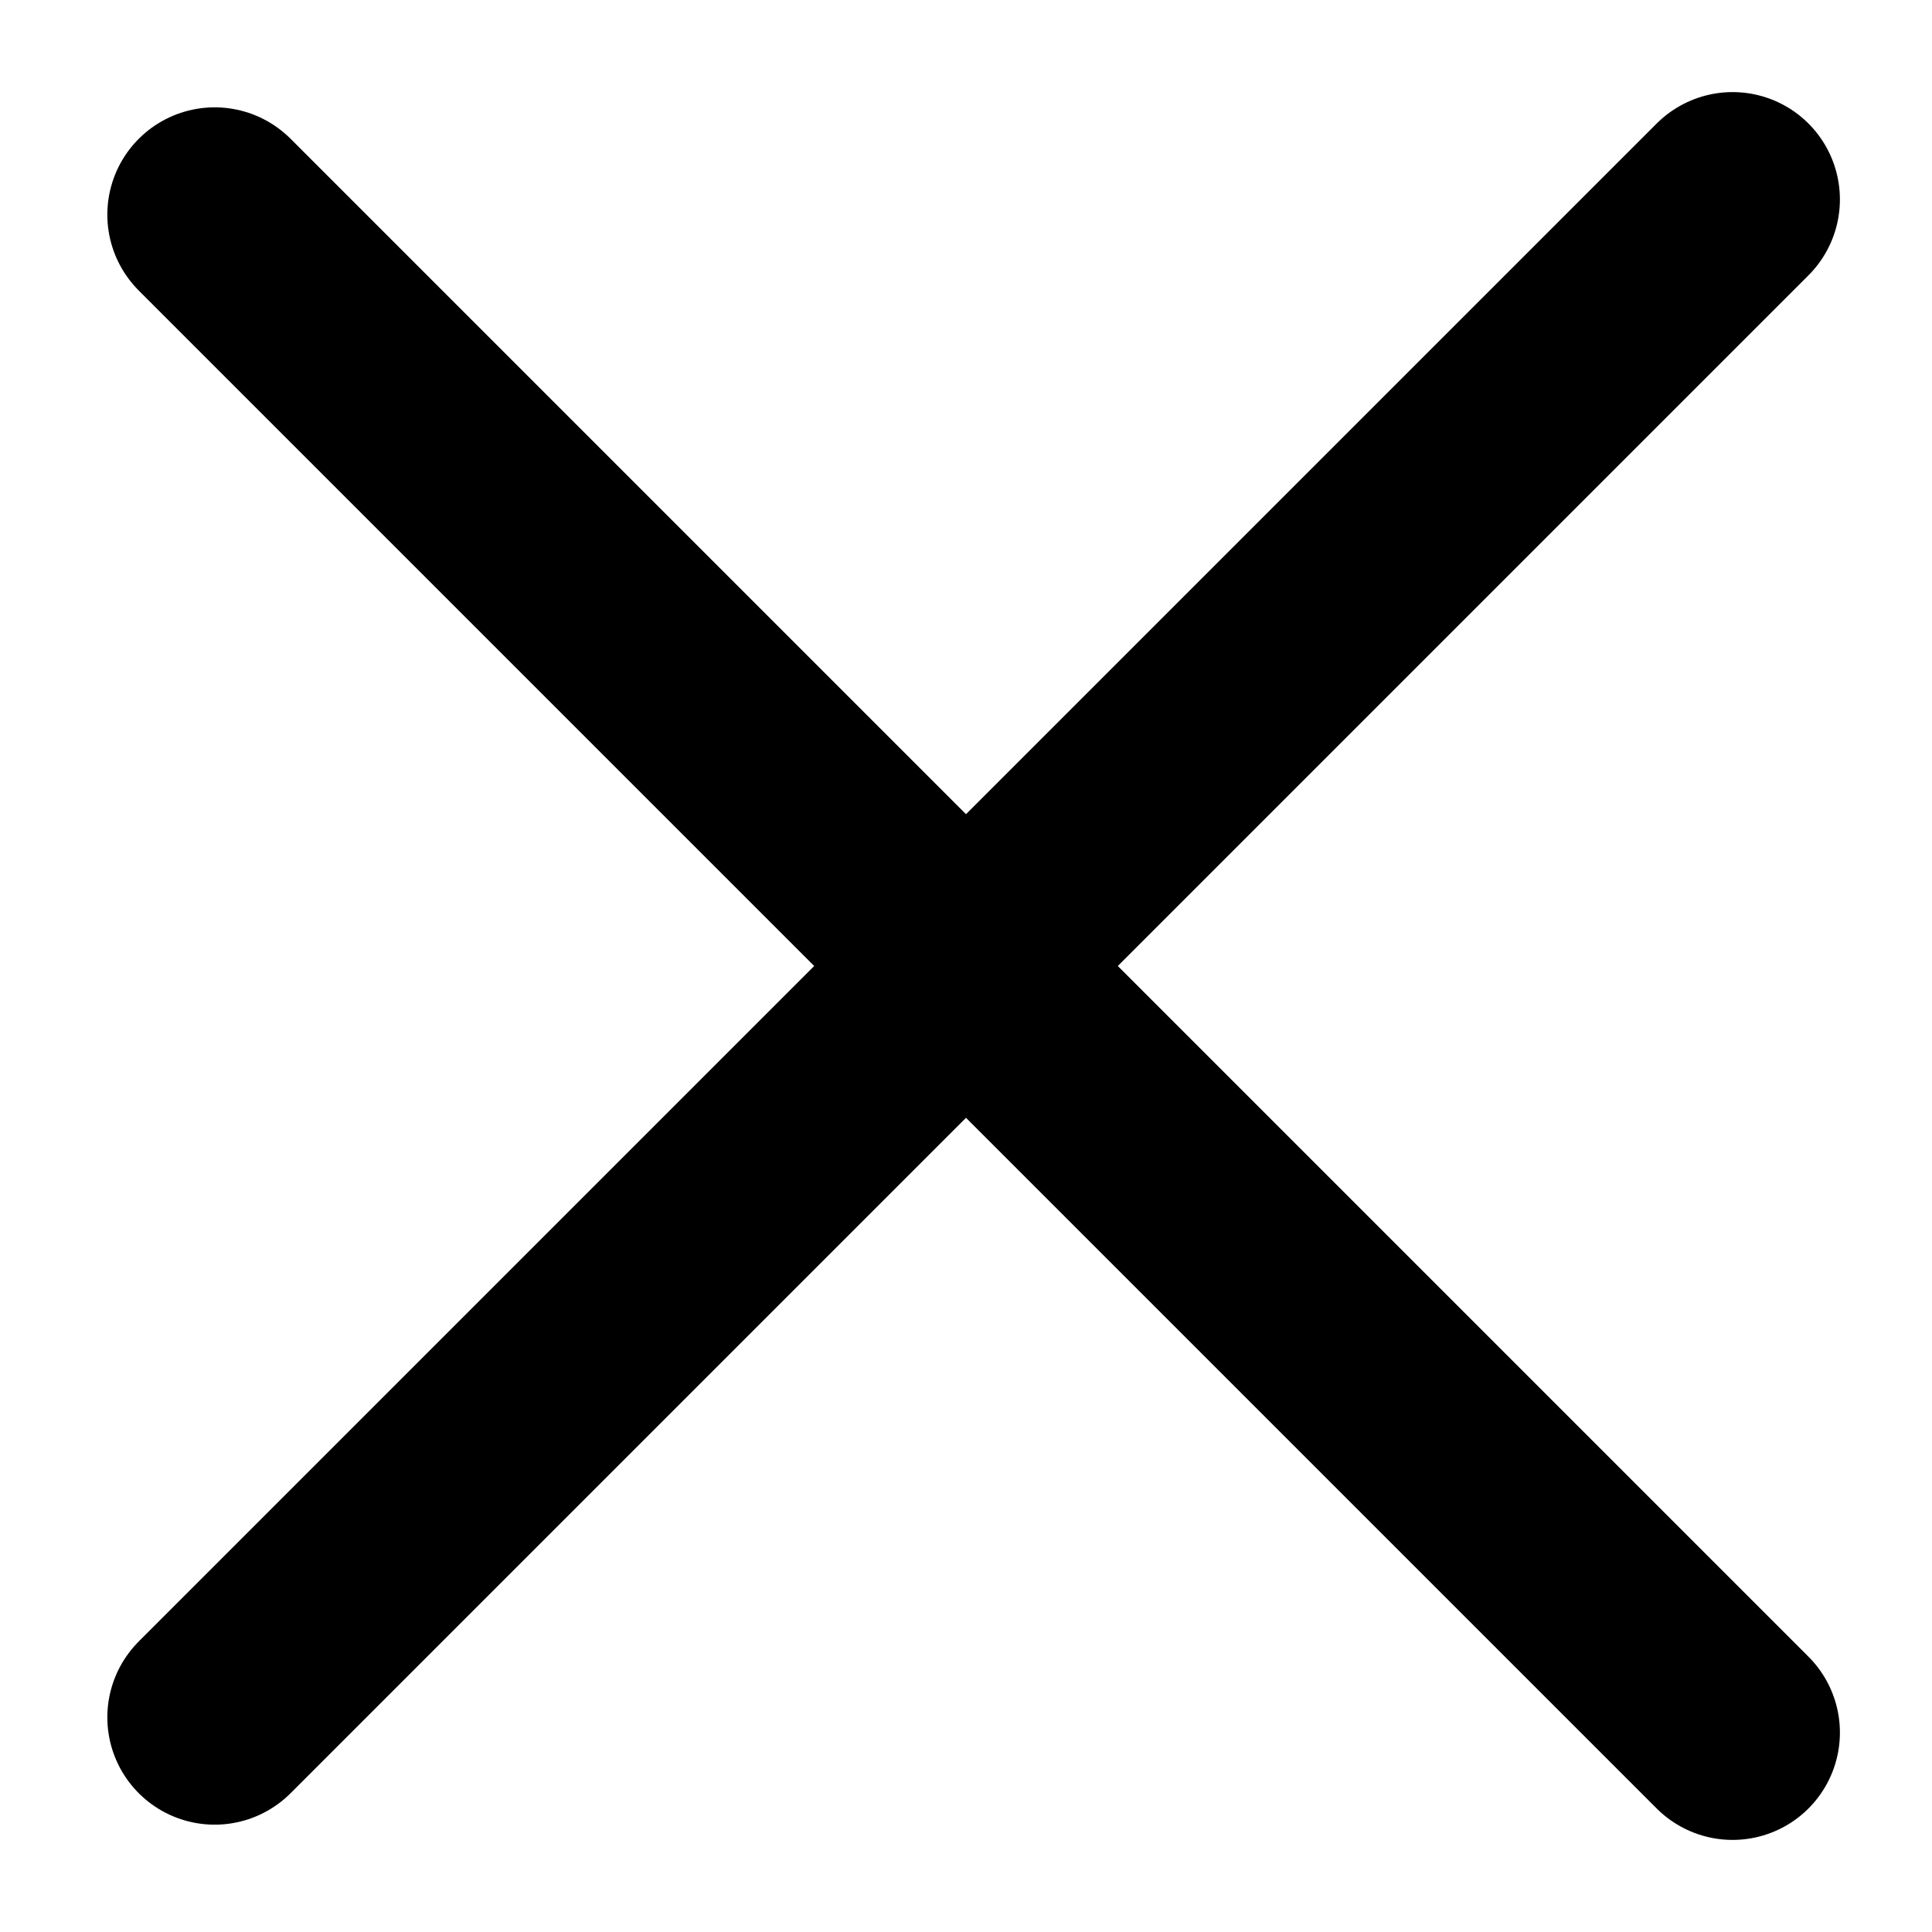 <?xml version="1.0" encoding="UTF-8"?> <svg xmlns="http://www.w3.org/2000/svg" width="18" height="18" viewBox="0 0 18 18" fill="none"><path d="M2 2L16.142 16.142" stroke="black" stroke-width="2" stroke-linecap="round"></path><path d="M2 16L16.142 1.858" stroke="black" stroke-width="2" stroke-linecap="round"></path></svg> 